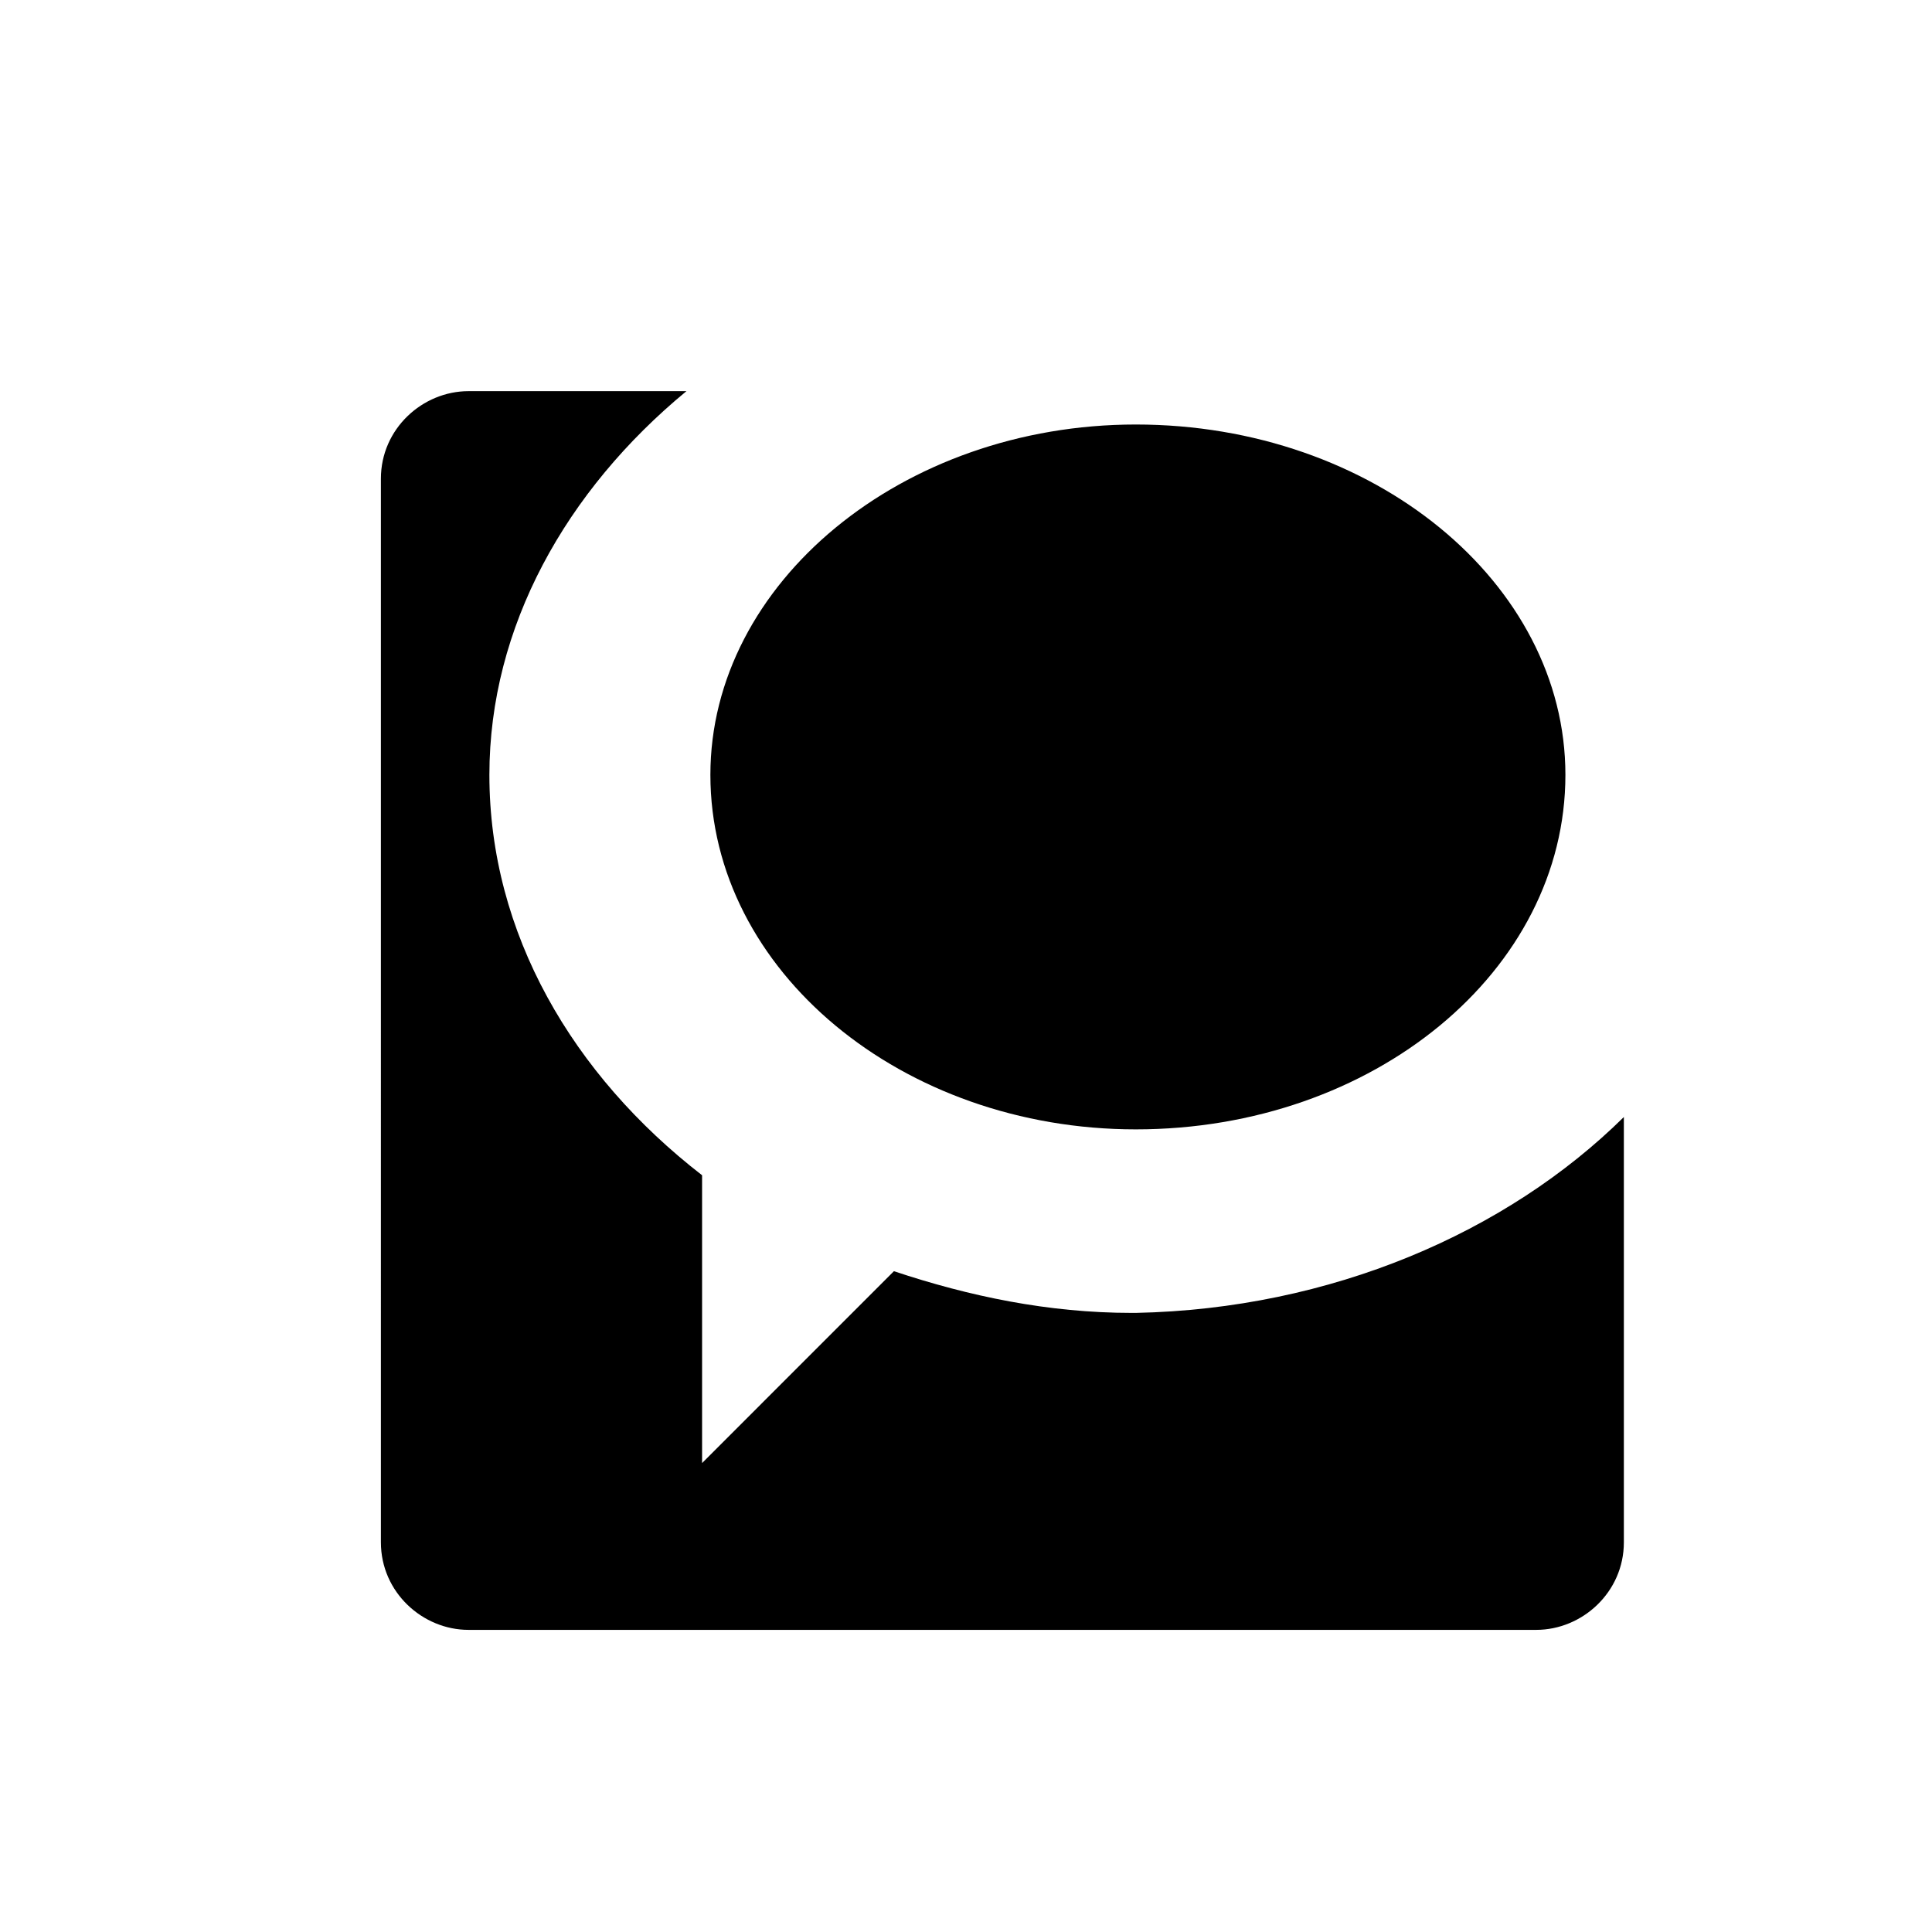 <?xml version="1.0" ?><!DOCTYPE svg  PUBLIC '-//W3C//DTD SVG 1.1 Tiny//EN'  'http://www.w3.org/Graphics/SVG/1.1/DTD/svg11-tiny.dtd'><svg baseProfile="tiny" height="512px" id="technorati" version="1.1" viewBox="0 0 512 512" width="512px" xml:space="preserve" xmlns="http://www.w3.org/2000/svg" xmlns:xlink="http://www.w3.org/1999/xlink"><path d="M301.003,299.295c63.015,0,113.846-42.002,113.846-93.948c0-50.85-50.831-92.848-113.846-92.848  c-61.9,0-112.744,41.998-112.744,92.848C188.259,257.293,239.103,299.295,301.003,299.295z M301.003,347.931h-1.092  c-22.121,0-43.123-4.417-63.013-11.051l-50.839,50.844v-76.269c-34.266-26.529-56.366-64.106-56.366-106.108  c0-39.224,20.334-75.392,52.221-101.688h-57.75c-12.16,0-23.223,9.946-23.223,23.206V408.72c0,13.271,11.062,23.213,23.223,23.213  h282.954c12.153,0,23.223-9.942,23.223-23.213v-112.7C399.294,326.674,352.69,346.876,301.003,347.931z"/></svg>